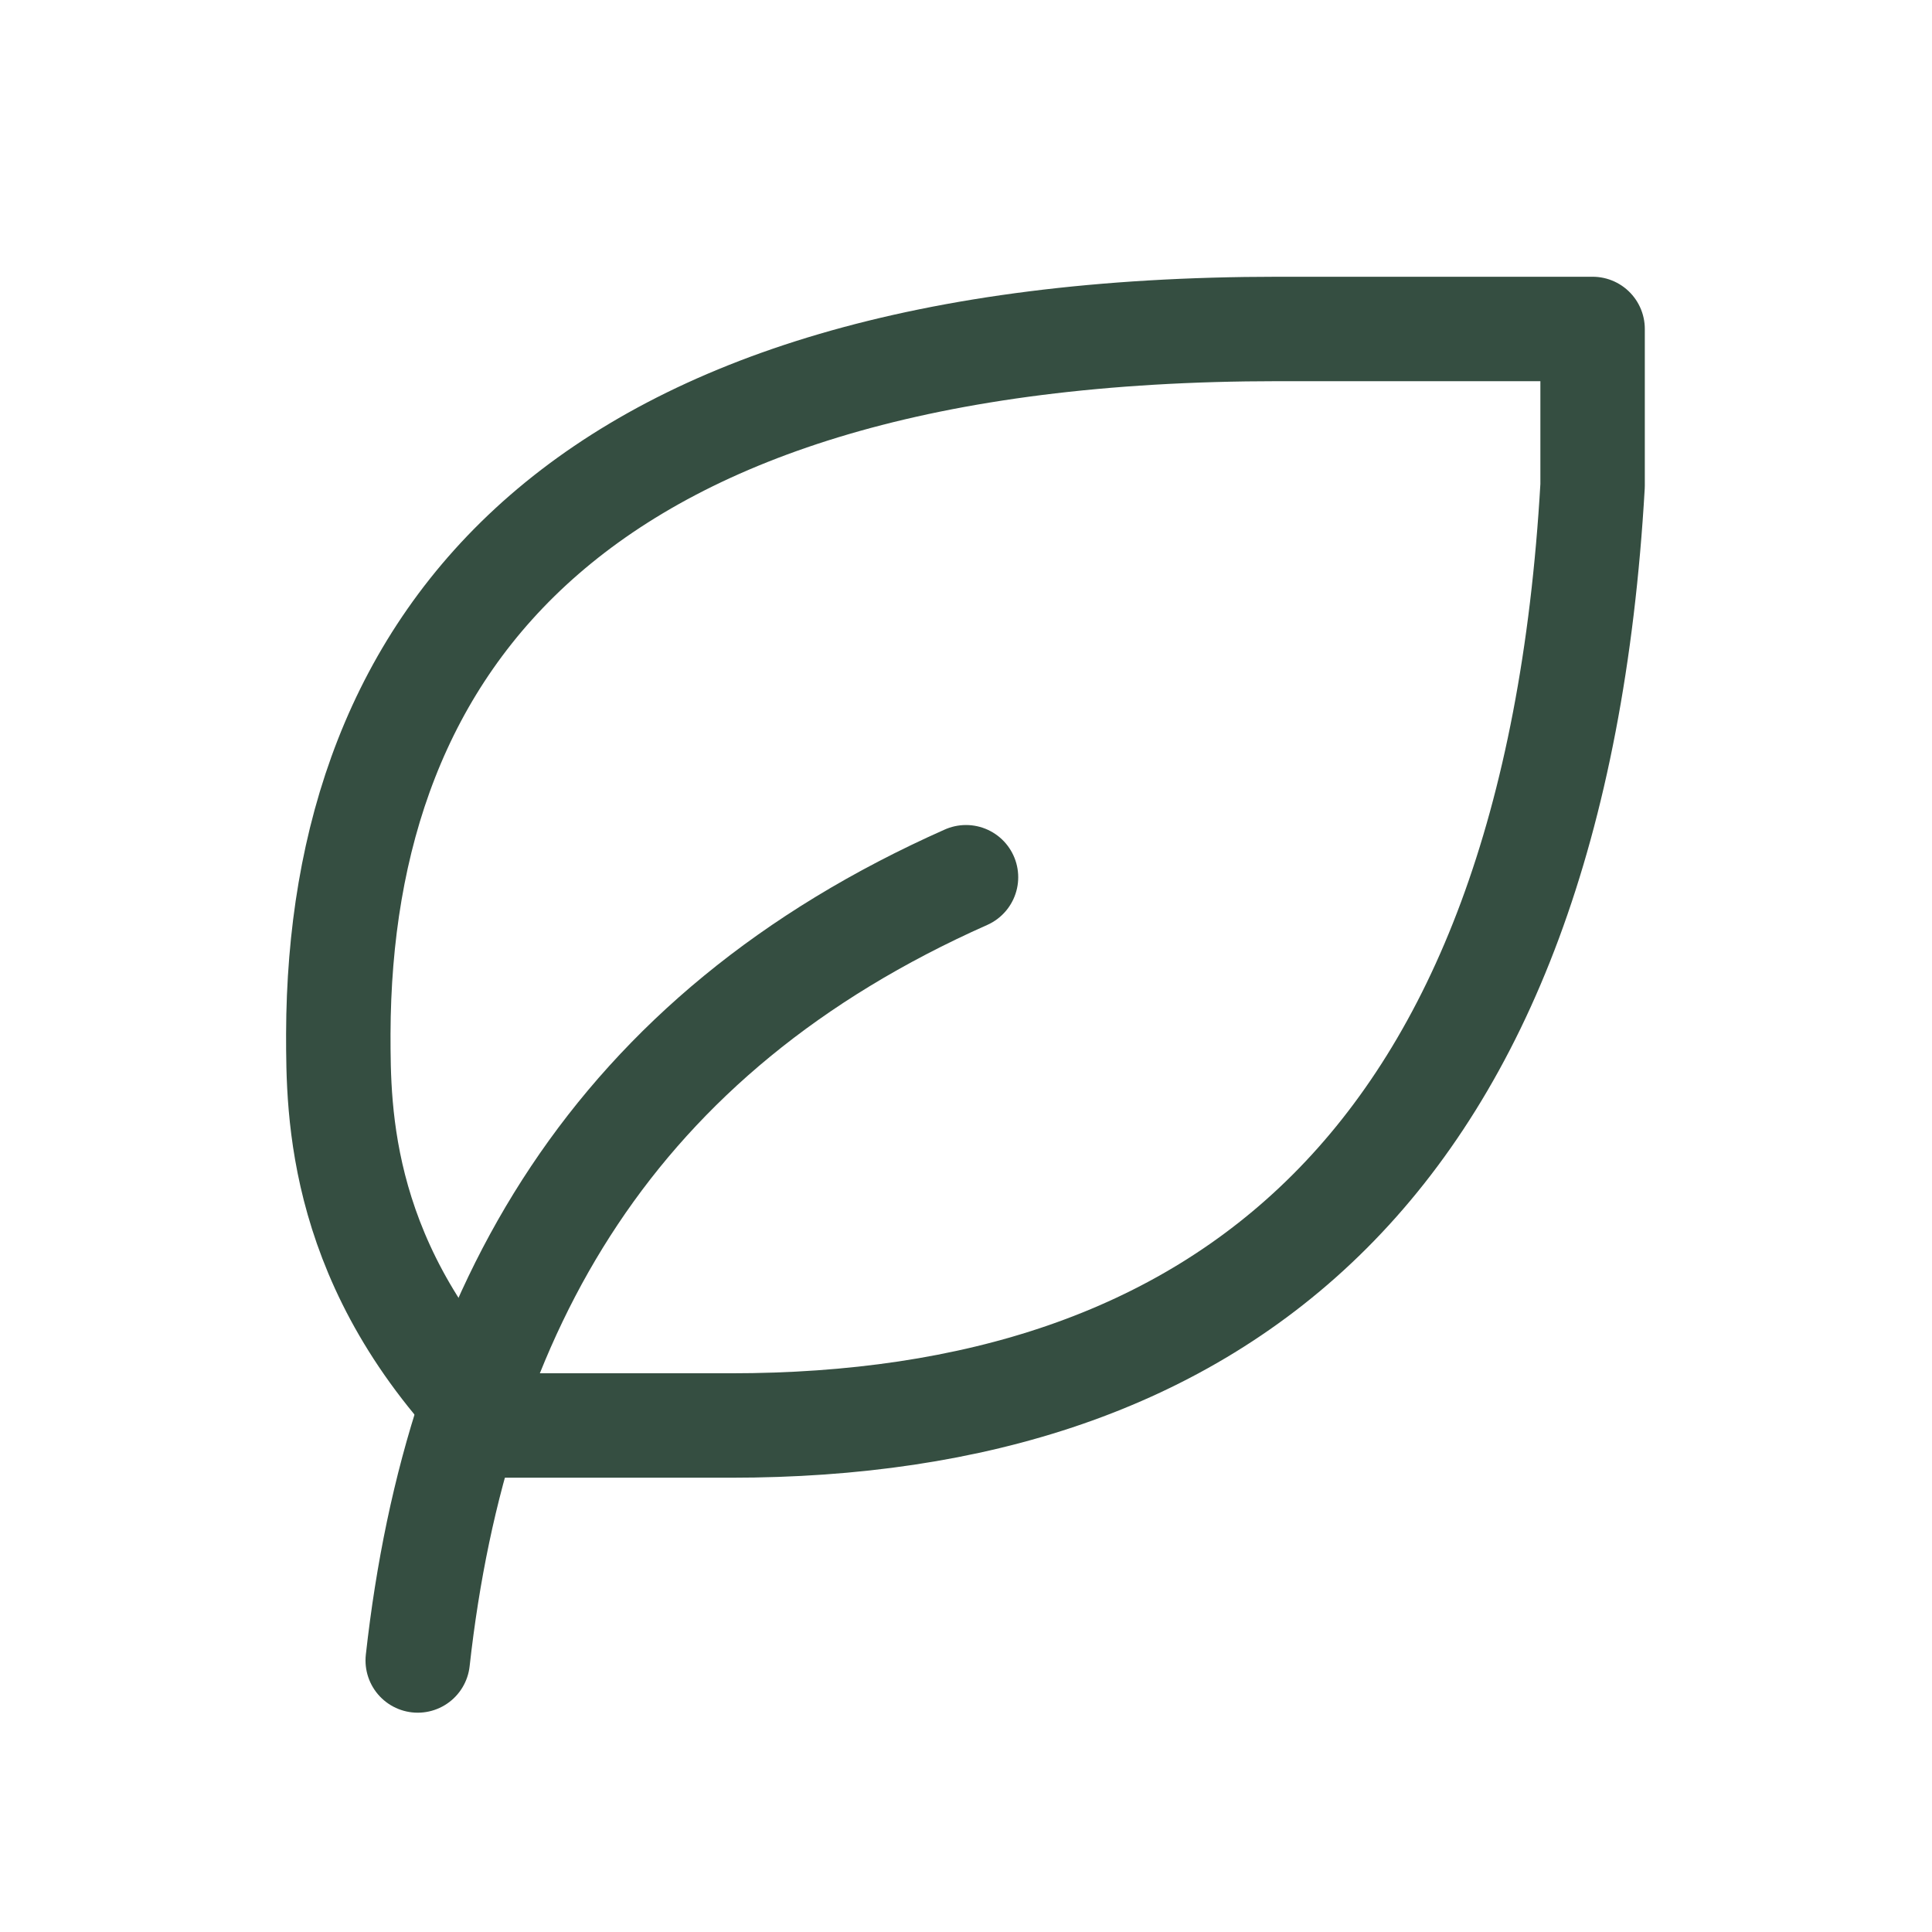<svg xmlns="http://www.w3.org/2000/svg" fill="none" viewBox="0 0 37 37" height="37" width="37">
<path stroke-linejoin="round" stroke-linecap="round" stroke-width="2" stroke="#354E41" d="M8 31.8C8.75 25.05 11.75 19.8 18.5 16.8"></path>
<path stroke-linejoin="round" stroke-linecap="round" stroke-width="2" stroke="#354E41" d="M13.999 27.3C23.326 27.3 29.75 22.368 30.5 9.3V6.3H24.479C10.979 6.3 6.5 12.3 6.479 19.8C6.479 21.3 6.479 24.3 9.479 27.3H13.979H13.999Z"></path>
</svg>
